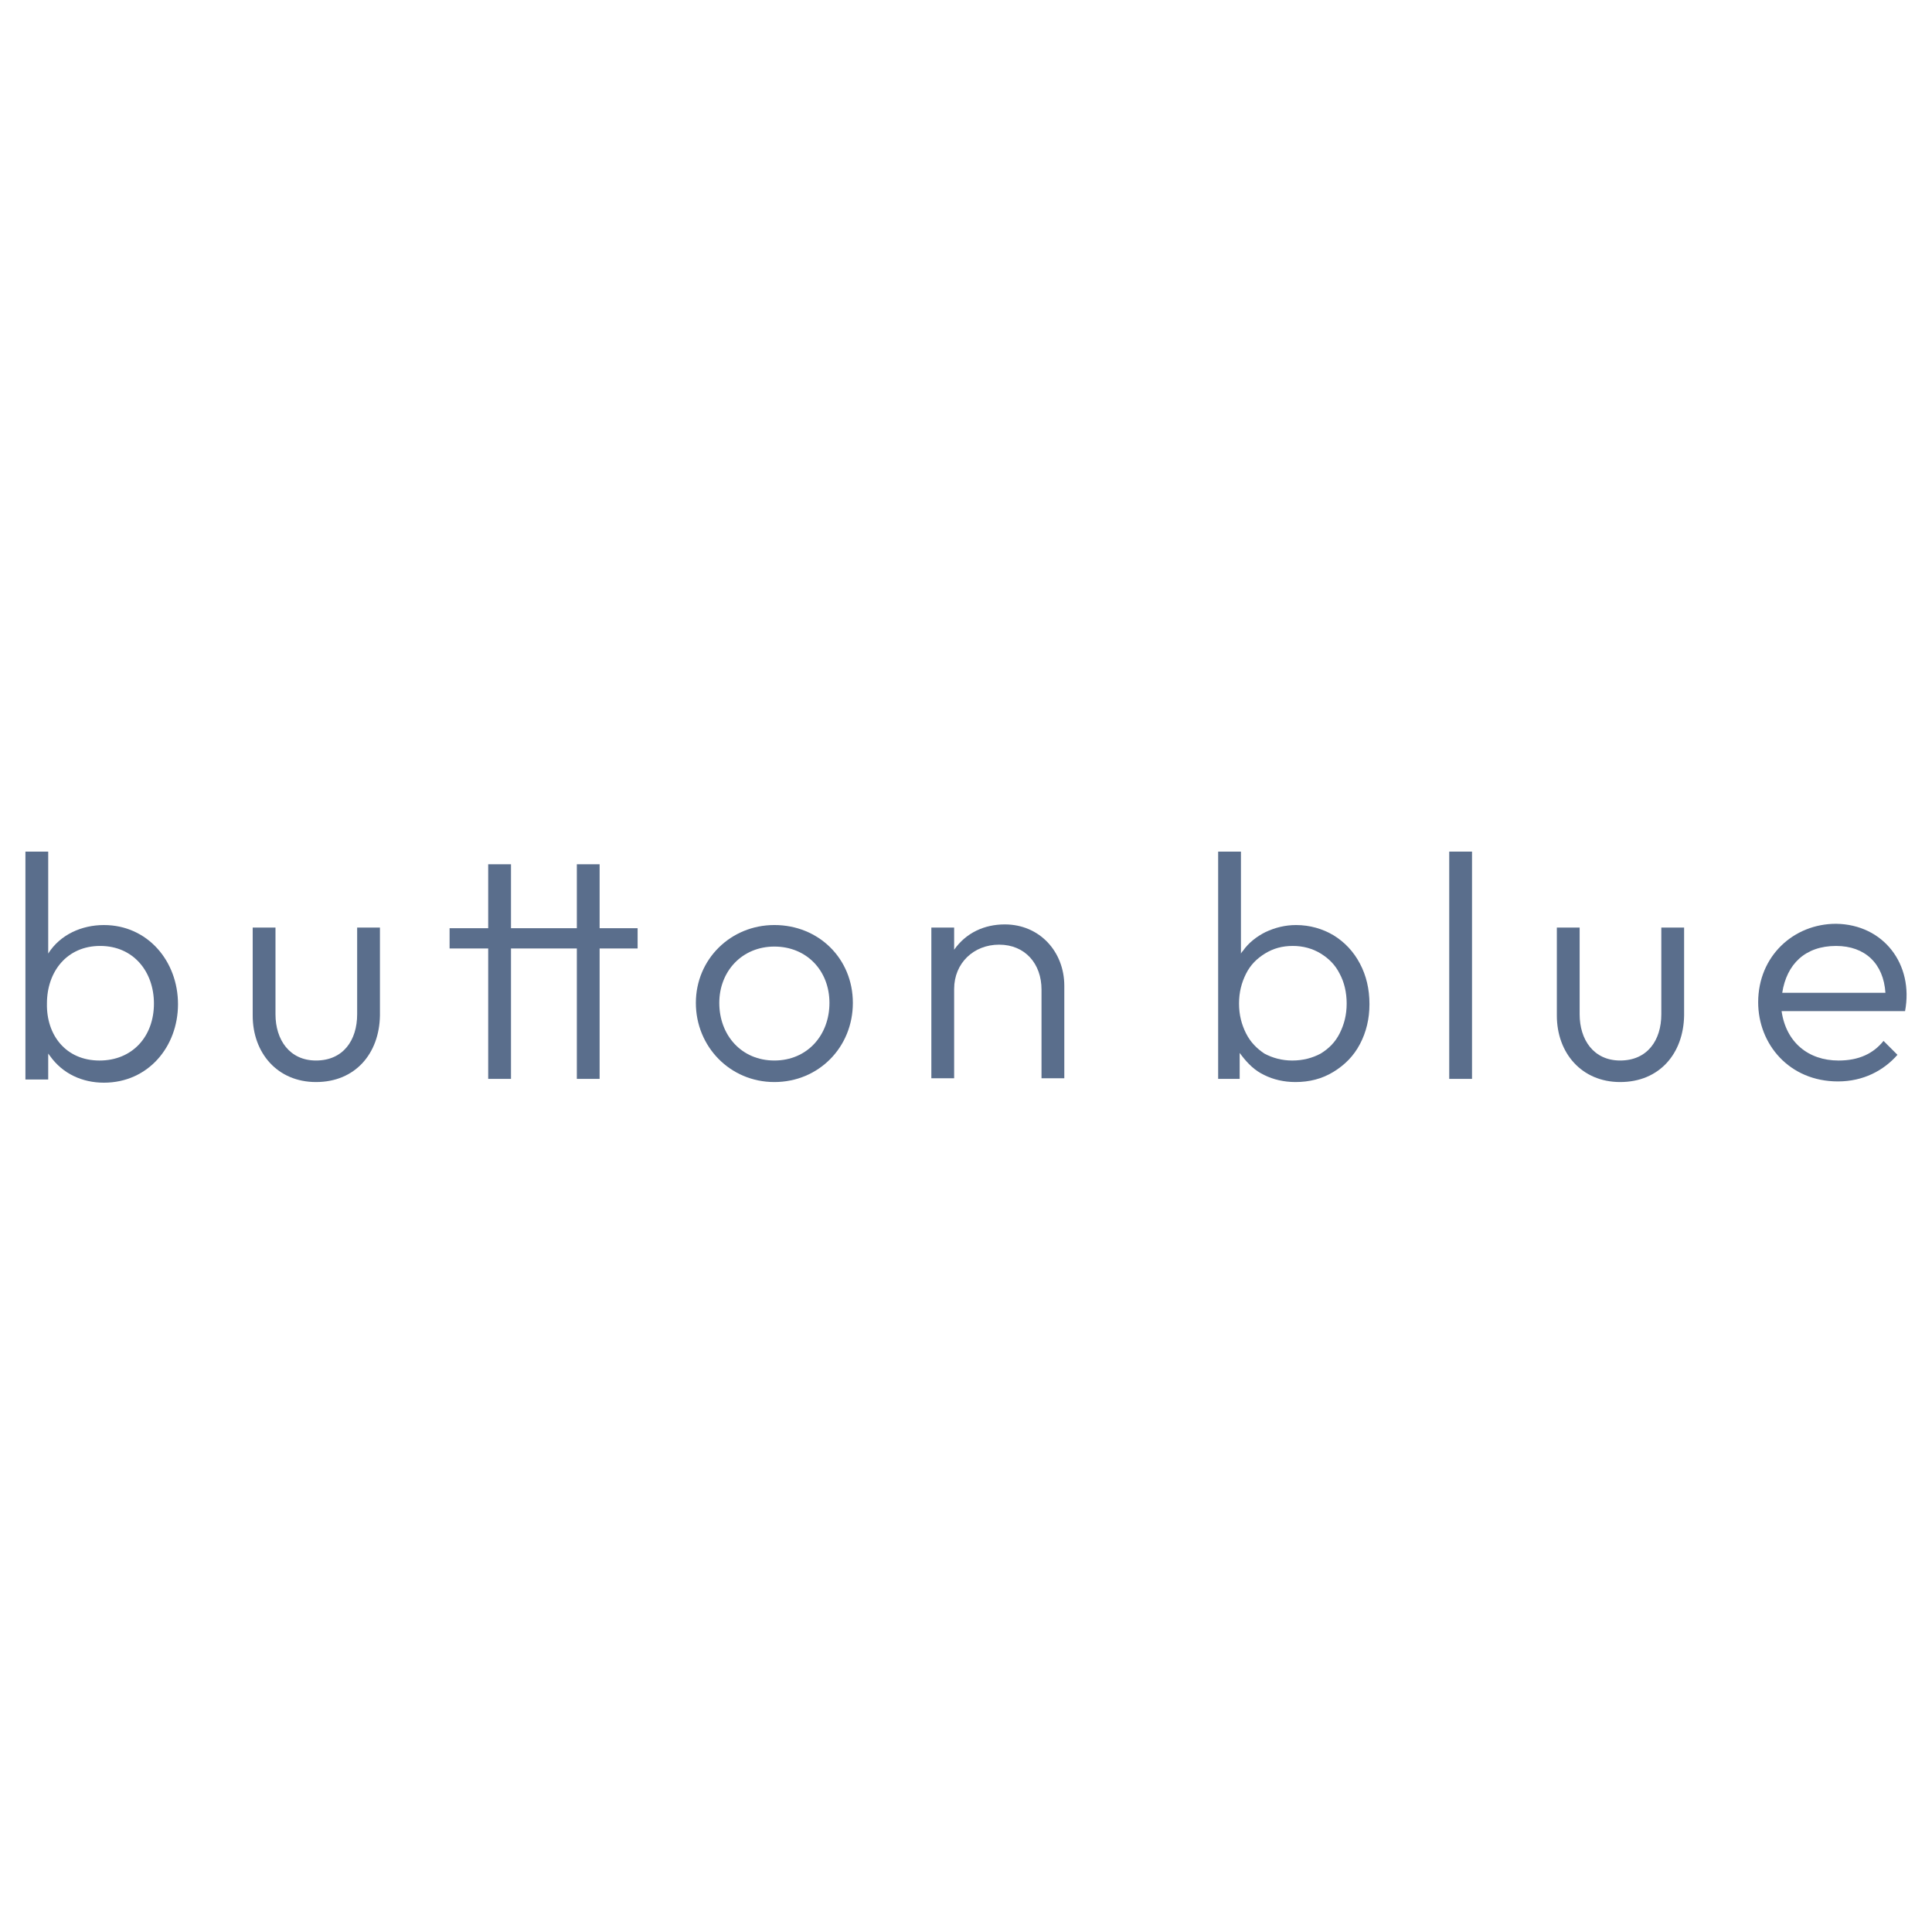 <svg width="152" height="152" viewBox="0 0 152 152" fill="none" xmlns="http://www.w3.org/2000/svg">
<rect width="152" height="152" fill="white"/>
<path d="M7.828 83.437C10.418 83.437 12.111 81.544 12.111 78.954C12.111 76.463 10.517 74.421 7.877 74.421C5.287 74.421 3.693 76.414 3.693 78.954C3.644 81.444 5.188 83.437 7.828 83.437ZM2 84.881V67H3.793V75.019C4.739 73.525 6.433 72.778 8.176 72.778C11.613 72.778 14.004 75.617 14.004 79.004C14.004 82.341 11.663 85.18 8.176 85.18C6.483 85.18 4.939 84.483 3.942 83.088C3.893 83.038 3.843 82.939 3.793 82.889V84.931H2V84.881Z" fill="#5A6E8C"/>
<path d="M24.862 85.13C21.823 85.13 19.881 82.838 19.881 79.9V72.977H21.674V79.8C21.674 81.793 22.77 83.436 24.862 83.436C27.003 83.436 28.099 81.842 28.099 79.8V72.977H29.892V79.9C29.842 82.888 27.95 85.13 24.862 85.13Z" fill="#5A6E8C"/>
<path d="M38.409 84.881V74.621H35.371V73.027H38.409V67.996H40.202V73.027H45.383V67.996H47.175V73.027H50.164V74.621H47.175V84.881H45.383V74.621H40.202V84.881H38.409Z" fill="#5A6E8C"/>
<path d="M60.923 83.436C63.513 83.436 65.257 81.444 65.257 78.904C65.257 76.364 63.463 74.471 60.923 74.471C58.383 74.471 56.59 76.413 56.59 78.904C56.59 81.444 58.333 83.436 60.923 83.436ZM60.923 85.13C57.437 85.13 54.747 82.34 54.747 78.904C54.747 75.467 57.486 72.777 60.923 72.777C64.41 72.777 67.099 75.417 67.099 78.904C67.099 82.39 64.41 85.13 60.923 85.13Z" fill="#5A6E8C"/>
<path d="M73.274 84.881V72.977H75.067V74.72C76.014 73.375 77.458 72.728 79.052 72.728C81.791 72.728 83.734 74.869 83.734 77.559V84.831H81.941V77.858C81.941 75.816 80.646 74.321 78.604 74.321C76.612 74.321 75.067 75.766 75.067 77.808V84.831H73.274V84.881Z" fill="#5A6E8C"/>
<path d="M101.665 83.437C102.512 83.437 103.259 83.237 103.907 82.889C104.554 82.49 105.052 81.992 105.401 81.295C105.75 80.597 105.949 79.85 105.949 78.954C105.949 78.057 105.75 77.26 105.401 76.613C105.052 75.916 104.554 75.418 103.907 75.019C103.259 74.621 102.512 74.421 101.715 74.421C100.868 74.421 100.171 74.621 99.524 75.019C98.876 75.418 98.378 75.916 98.029 76.613C97.681 77.31 97.481 78.057 97.481 78.954C97.481 79.85 97.681 80.597 98.029 81.295C98.378 81.992 98.876 82.49 99.474 82.889C100.121 83.237 100.868 83.437 101.665 83.437ZM97.631 84.881H95.838V67H97.631V75.019C97.681 74.919 97.731 74.87 97.78 74.82C98.229 74.172 98.876 73.674 99.573 73.326C100.321 72.977 101.118 72.778 101.964 72.778C103.06 72.778 104.056 73.076 104.903 73.575C105.799 74.123 106.497 74.87 106.995 75.816C107.493 76.762 107.742 77.808 107.742 79.004C107.742 80.149 107.493 81.195 106.995 82.142C106.497 83.088 105.799 83.785 104.903 84.333C104.006 84.881 103.01 85.13 101.914 85.13C101.018 85.13 100.171 84.931 99.474 84.582C98.727 84.234 98.179 83.686 97.681 83.038C97.631 82.988 97.581 82.889 97.531 82.839V84.881H97.631Z" fill="#5A6E8C"/>
<path d="M115.811 67H114.018V84.881H115.811V67Z" fill="#5A6E8C"/>
<path d="M127.466 85.13C124.428 85.13 122.485 82.838 122.485 79.9V72.977H124.278V79.8C124.278 81.793 125.374 83.436 127.466 83.436C129.608 83.436 130.704 81.842 130.704 79.8V72.977H132.497V79.9C132.447 82.888 130.554 85.13 127.466 85.13Z" fill="#5A6E8C"/>
<path fill-rule="evenodd" clip-rule="evenodd" d="M140.217 78.108H148.336C148.186 75.817 146.742 74.422 144.451 74.422C142.01 74.422 140.566 75.866 140.217 78.108ZM148.186 81.893C147.389 82.889 146.244 83.437 144.65 83.437C142.259 83.437 140.516 81.993 140.167 79.552H149.88C150.577 75.866 148.186 72.728 144.451 72.679C141.113 72.679 138.324 75.219 138.324 78.855C138.324 82.142 140.765 85.081 144.6 85.081C146.592 85.081 148.186 84.234 149.282 82.989L148.186 81.893Z" fill="#5A6E8C"/>
</svg>
